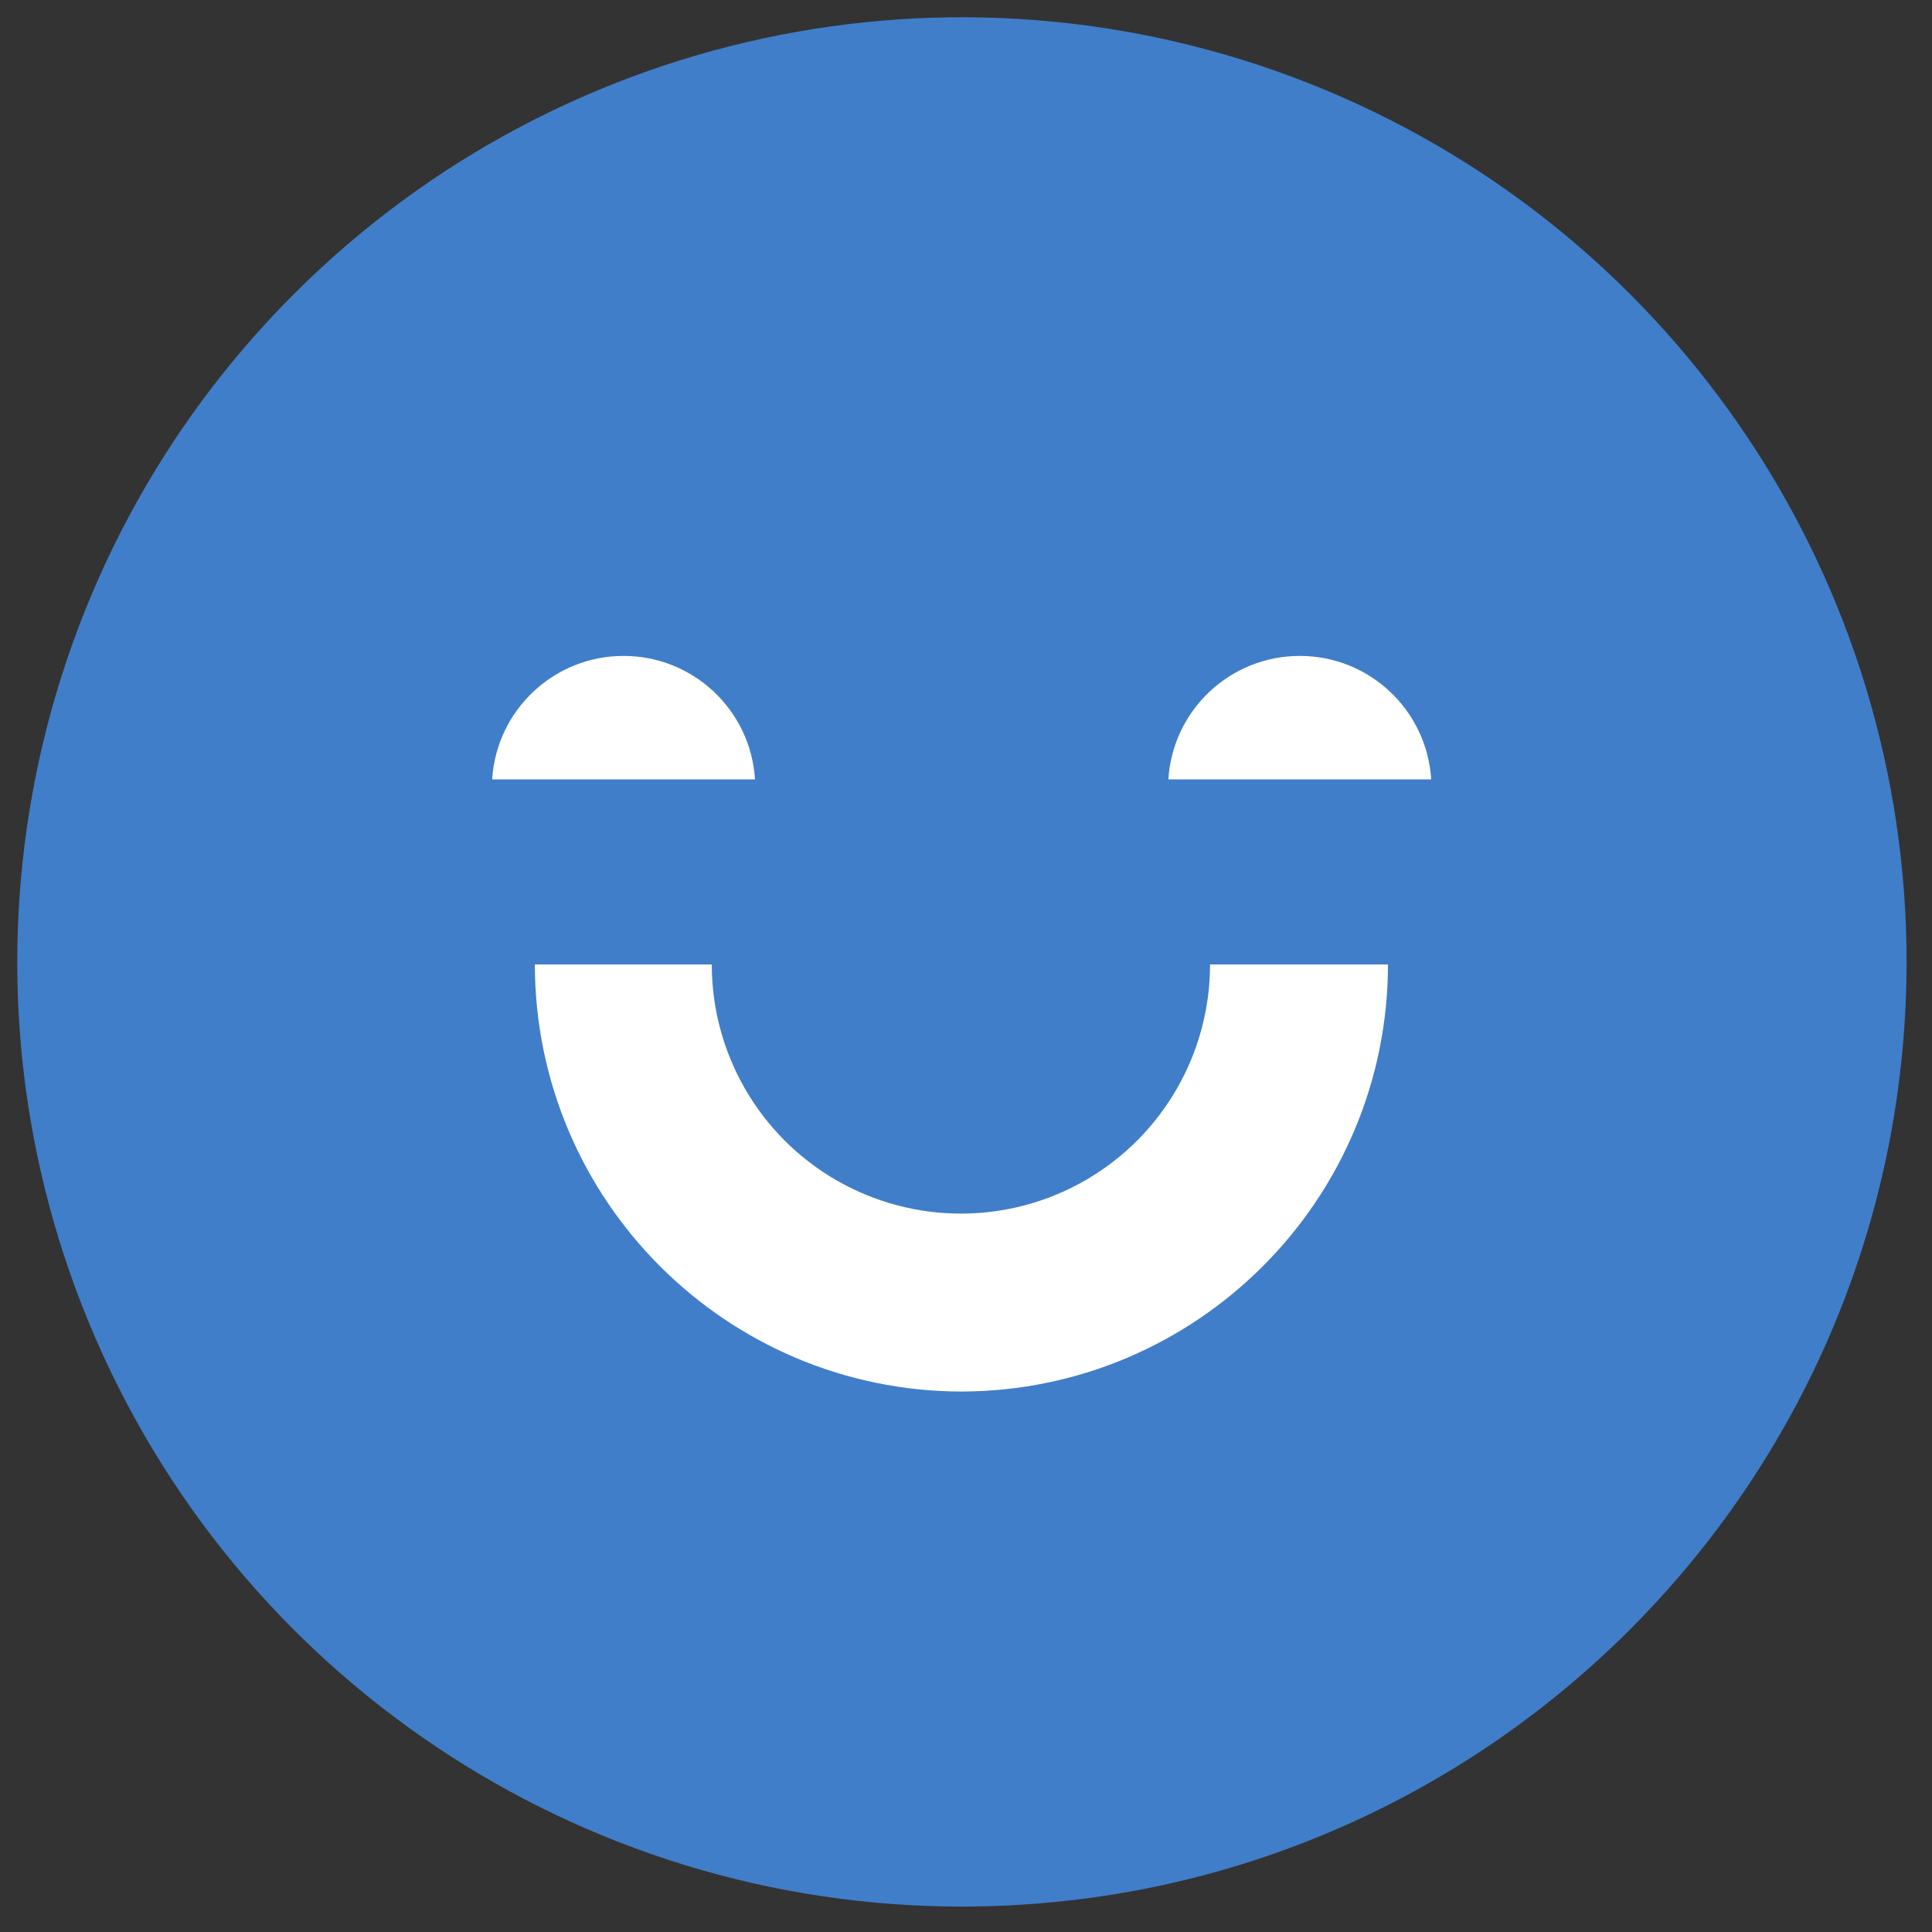 <?xml version="1.0" encoding="UTF-8"?> <svg xmlns="http://www.w3.org/2000/svg" width="76" height="76" viewBox="0 0 76 76"><rect x="0" y="0" width="76" height="76" fill="#333333" stroke="none"/><g fill="none"><path fill="#407EC9" d="M37.84,75 C22.801,75 9.245,65.935 3.499,52.037 C-2.247,38.139 0.951,22.148 11.599,11.529 C22.248,0.909 38.247,-2.246 52.13,3.537 C66.012,9.321 75.04,22.901 75,37.94 C74.934,58.419 58.319,74.989 37.84,75 Z"></path><path fill="#FFF" d="M37.84,54.74 C28.566,54.729 21.051,47.214 21.04,37.94 L28,37.94 C28,41.441 29.868,44.677 32.9,46.427 C35.932,48.178 39.668,48.178 42.7,46.427 C45.732,44.677 47.6,41.441 47.6,37.94 L54.6,37.94 C54.589,47.198 47.098,54.707 37.84,54.74 L37.84,54.74 Z M56.3,30.66 C56.13,27.929 53.866,25.802 51.13,25.802 C48.394,25.802 46.13,27.929 45.96,30.66 M19.36,30.66 C19.53,27.929 21.794,25.802 24.53,25.802 C27.266,25.802 29.53,27.929 29.7,30.66"></path></g></svg> 